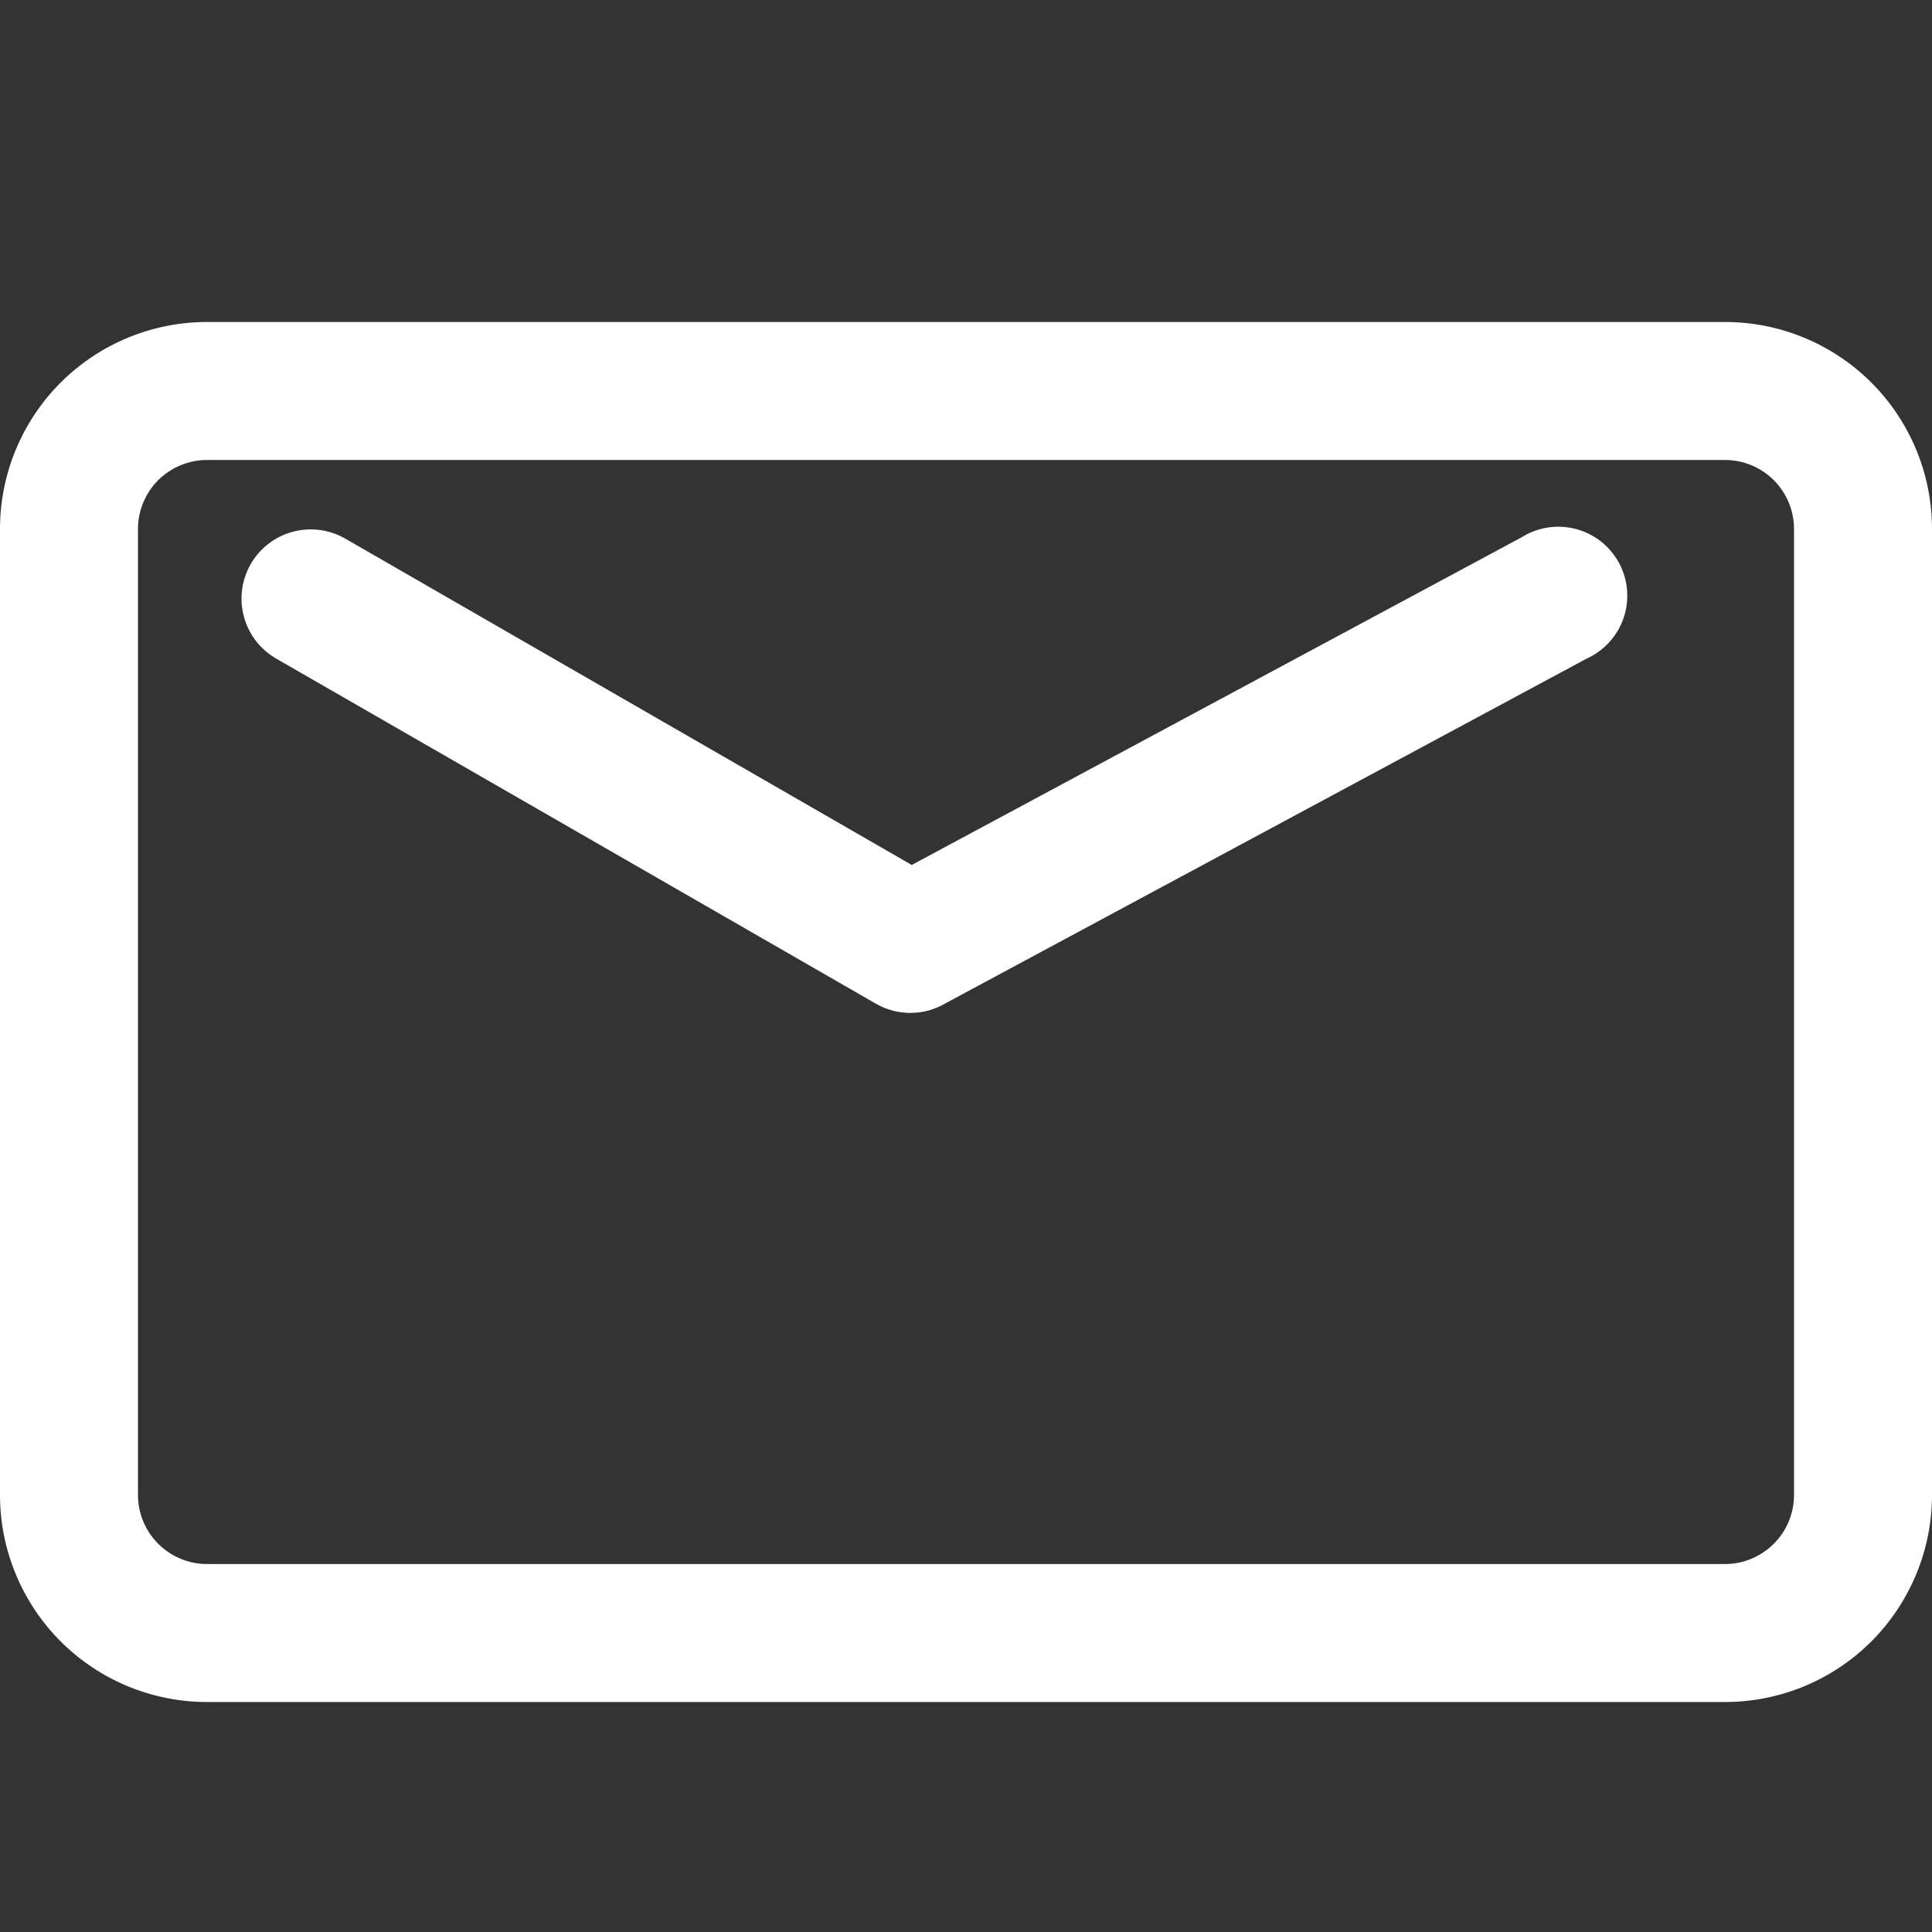 <svg width="24" height="24" viewBox="0 0 24 24" fill="none" xmlns="http://www.w3.org/2000/svg">
<rect x="0" y="0" width="24" height="24" fill="#333333" stroke="none"/>
<path d="M21.429 19.429C21.656 19.429 21.874 19.338 22.035 19.177C22.195 19.017 22.286 18.799 22.286 18.571V6.571C22.286 6.344 22.195 6.126 22.035 5.965C21.874 5.805 21.656 5.714 21.429 5.714H2.571C2.344 5.714 2.126 5.805 1.965 5.965C1.805 6.126 1.714 6.344 1.714 6.571V18.571C1.714 18.799 1.805 19.017 1.965 19.177C2.126 19.338 2.344 19.429 2.571 19.429H21.429ZM21.429 21.143H2.571C1.889 21.143 1.235 20.872 0.753 20.39C0.271 19.907 0 19.253 0 18.571V6.571C0 5.889 0.271 5.235 0.753 4.753C1.235 4.271 1.889 4 2.571 4H21.429C22.111 4 22.765 4.271 23.247 4.753C23.729 5.235 24 5.889 24 6.571V18.571C24 19.253 23.729 19.907 23.247 20.39C22.765 20.872 22.111 21.143 21.429 21.143Z" fill="white"/>
<path d="M18.903 6.674C19.003 6.611 19.114 6.57 19.23 6.553C19.346 6.535 19.465 6.542 19.578 6.572C19.692 6.602 19.798 6.655 19.89 6.728C19.982 6.801 20.058 6.893 20.114 6.996C20.169 7.1 20.203 7.214 20.212 7.331C20.221 7.448 20.207 7.566 20.169 7.677C20.131 7.788 20.07 7.891 19.991 7.977C19.912 8.064 19.816 8.134 19.709 8.182L11.737 12.468C11.607 12.543 11.459 12.583 11.309 12.583C11.158 12.583 11.01 12.543 10.88 12.468L3.432 8.182C3.234 8.068 3.089 7.881 3.03 7.661C2.97 7.44 3.001 7.206 3.114 7.008C3.228 6.81 3.416 6.665 3.636 6.606C3.856 6.547 4.091 6.577 4.289 6.691L11.326 10.745L18.903 6.674Z" fill="white"/>
</svg>
